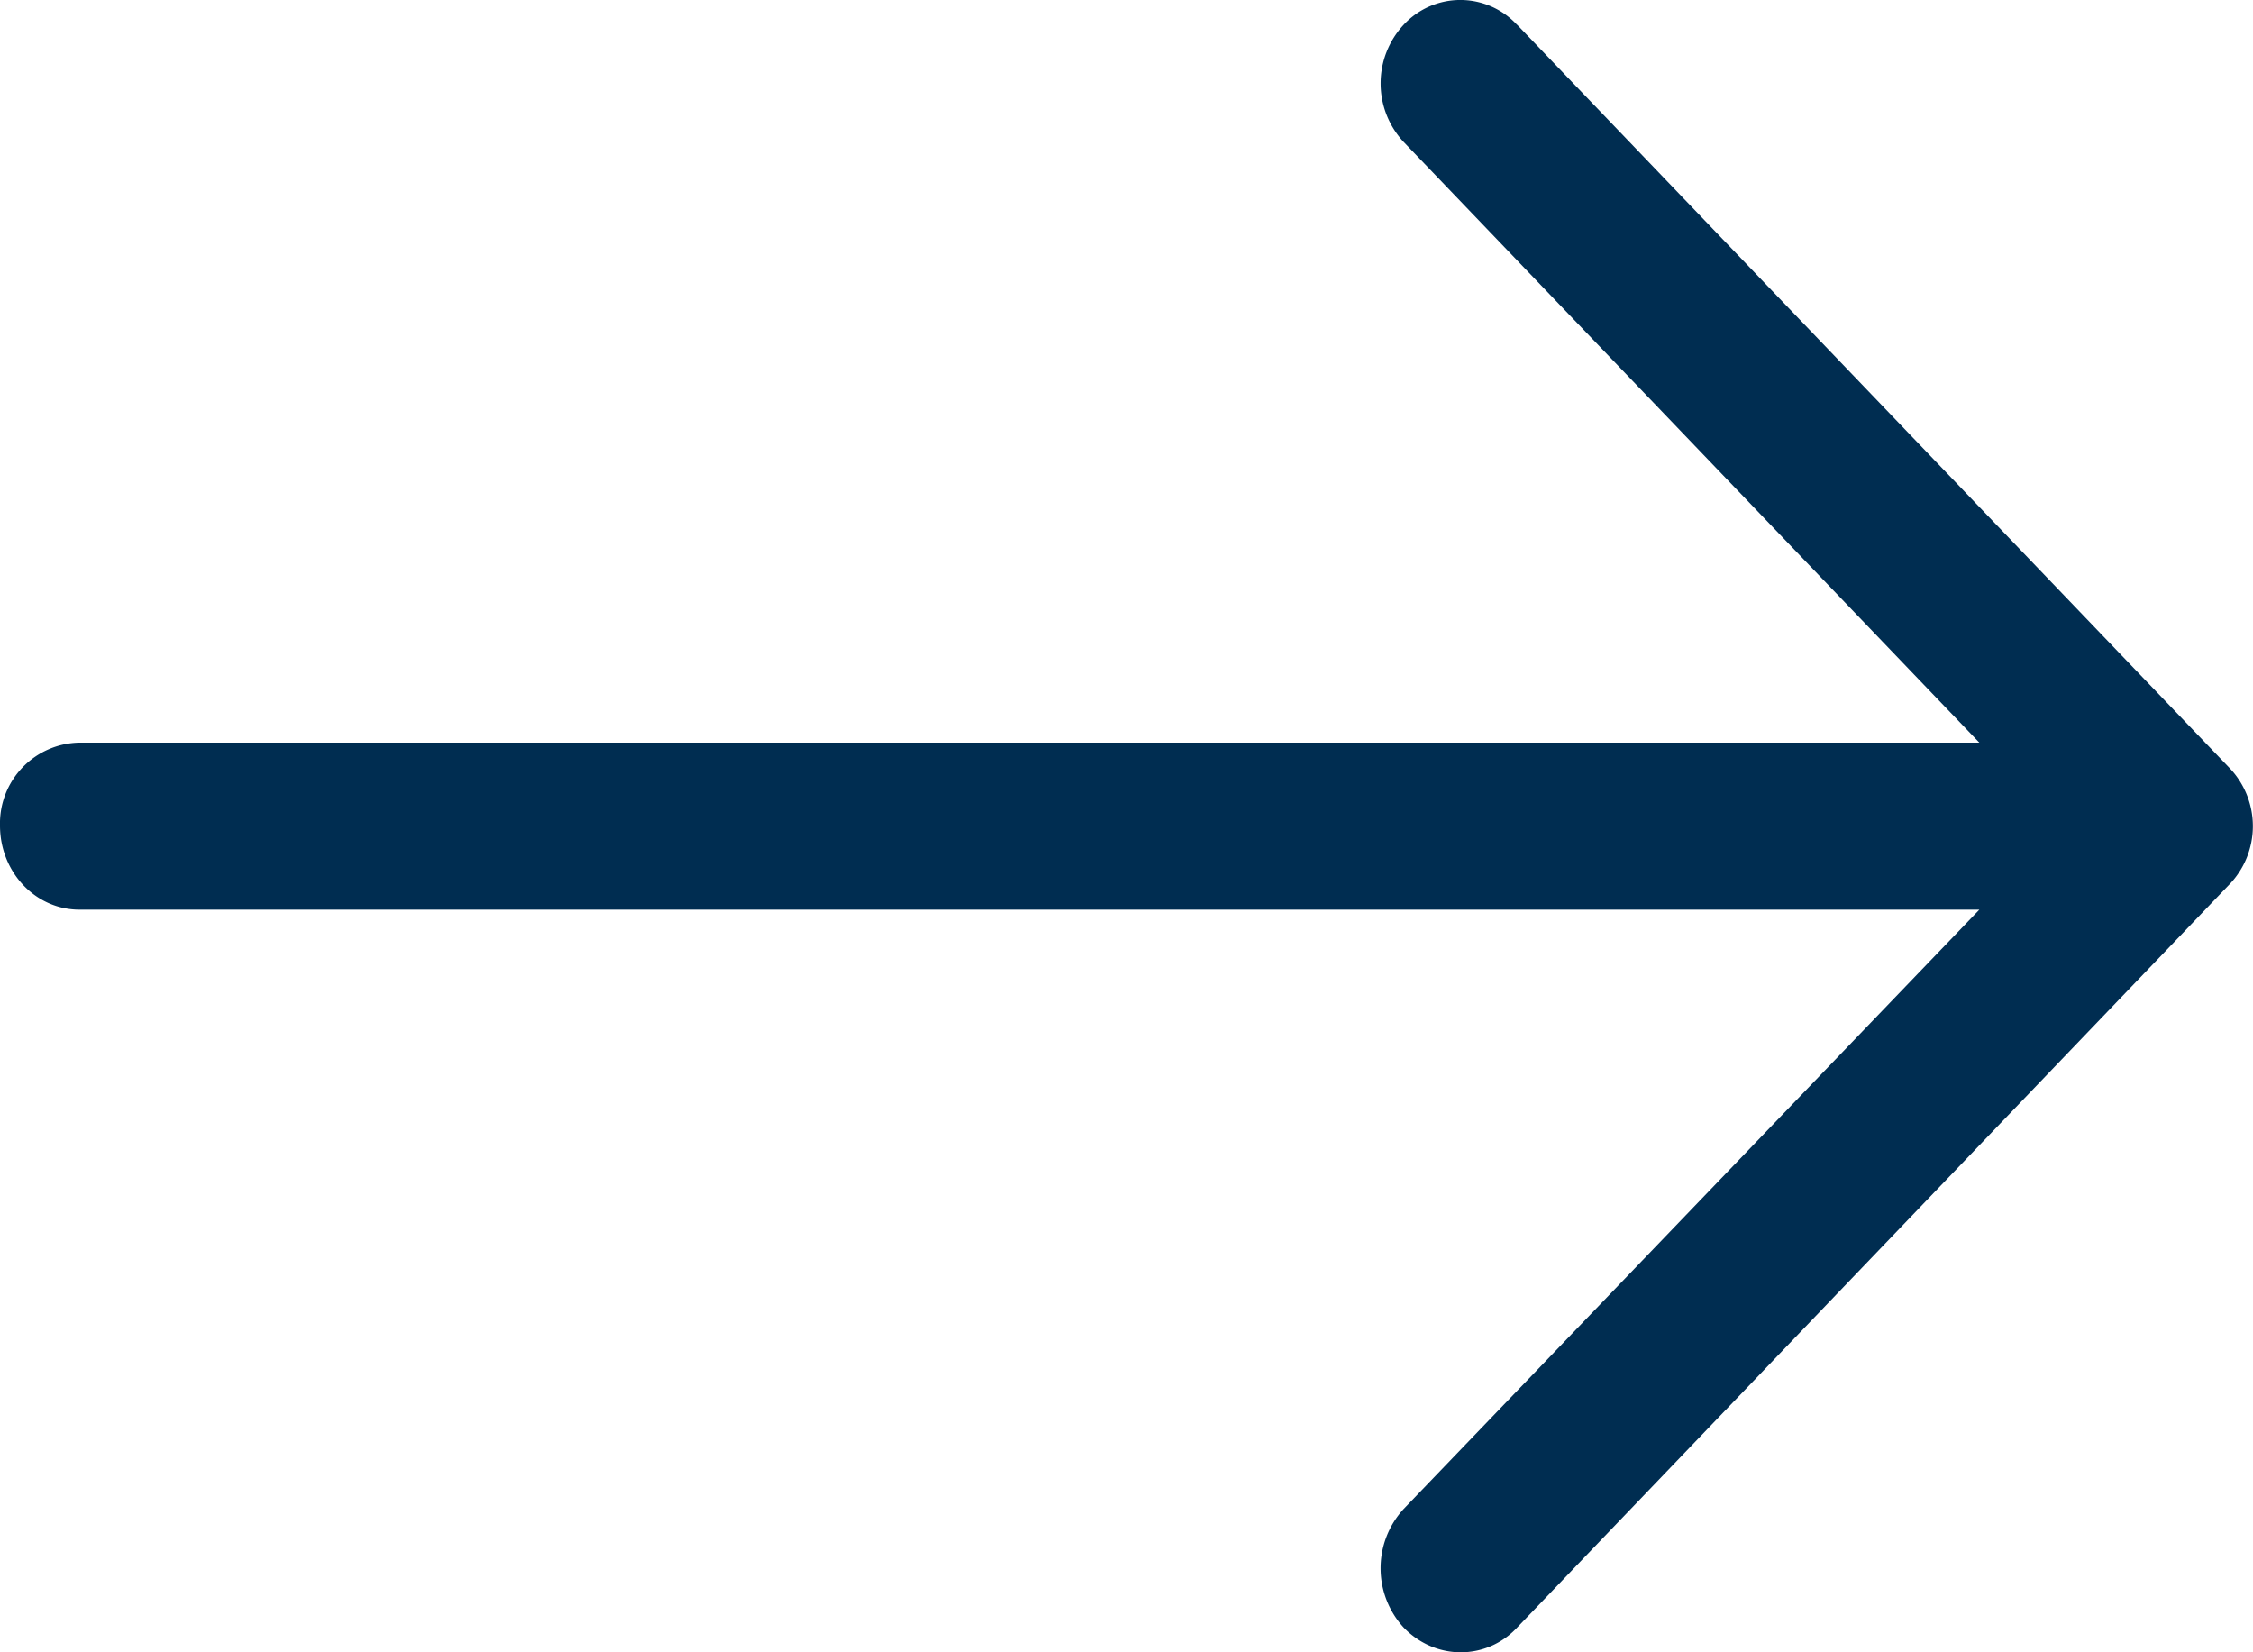 <svg xmlns="http://www.w3.org/2000/svg" width="15" height="11" viewBox="0 0 15 11">
    <path fill="#002D51" fill-rule="nonzero" d="M10.1.165a.514.514 0 0 0-.755 0 .573.573 0 0 0 0 .78l3.833 3.999H.529A.538.538 0 0 0 0 5.496c0 .308.234.56.53.56h12.648l-3.833 3.99a.584.584 0 0 0 0 .789c.211.22.552.22.756 0l4.74-4.945a.56.56 0 0 0 0-.78L10.101.165z"/>
</svg>
